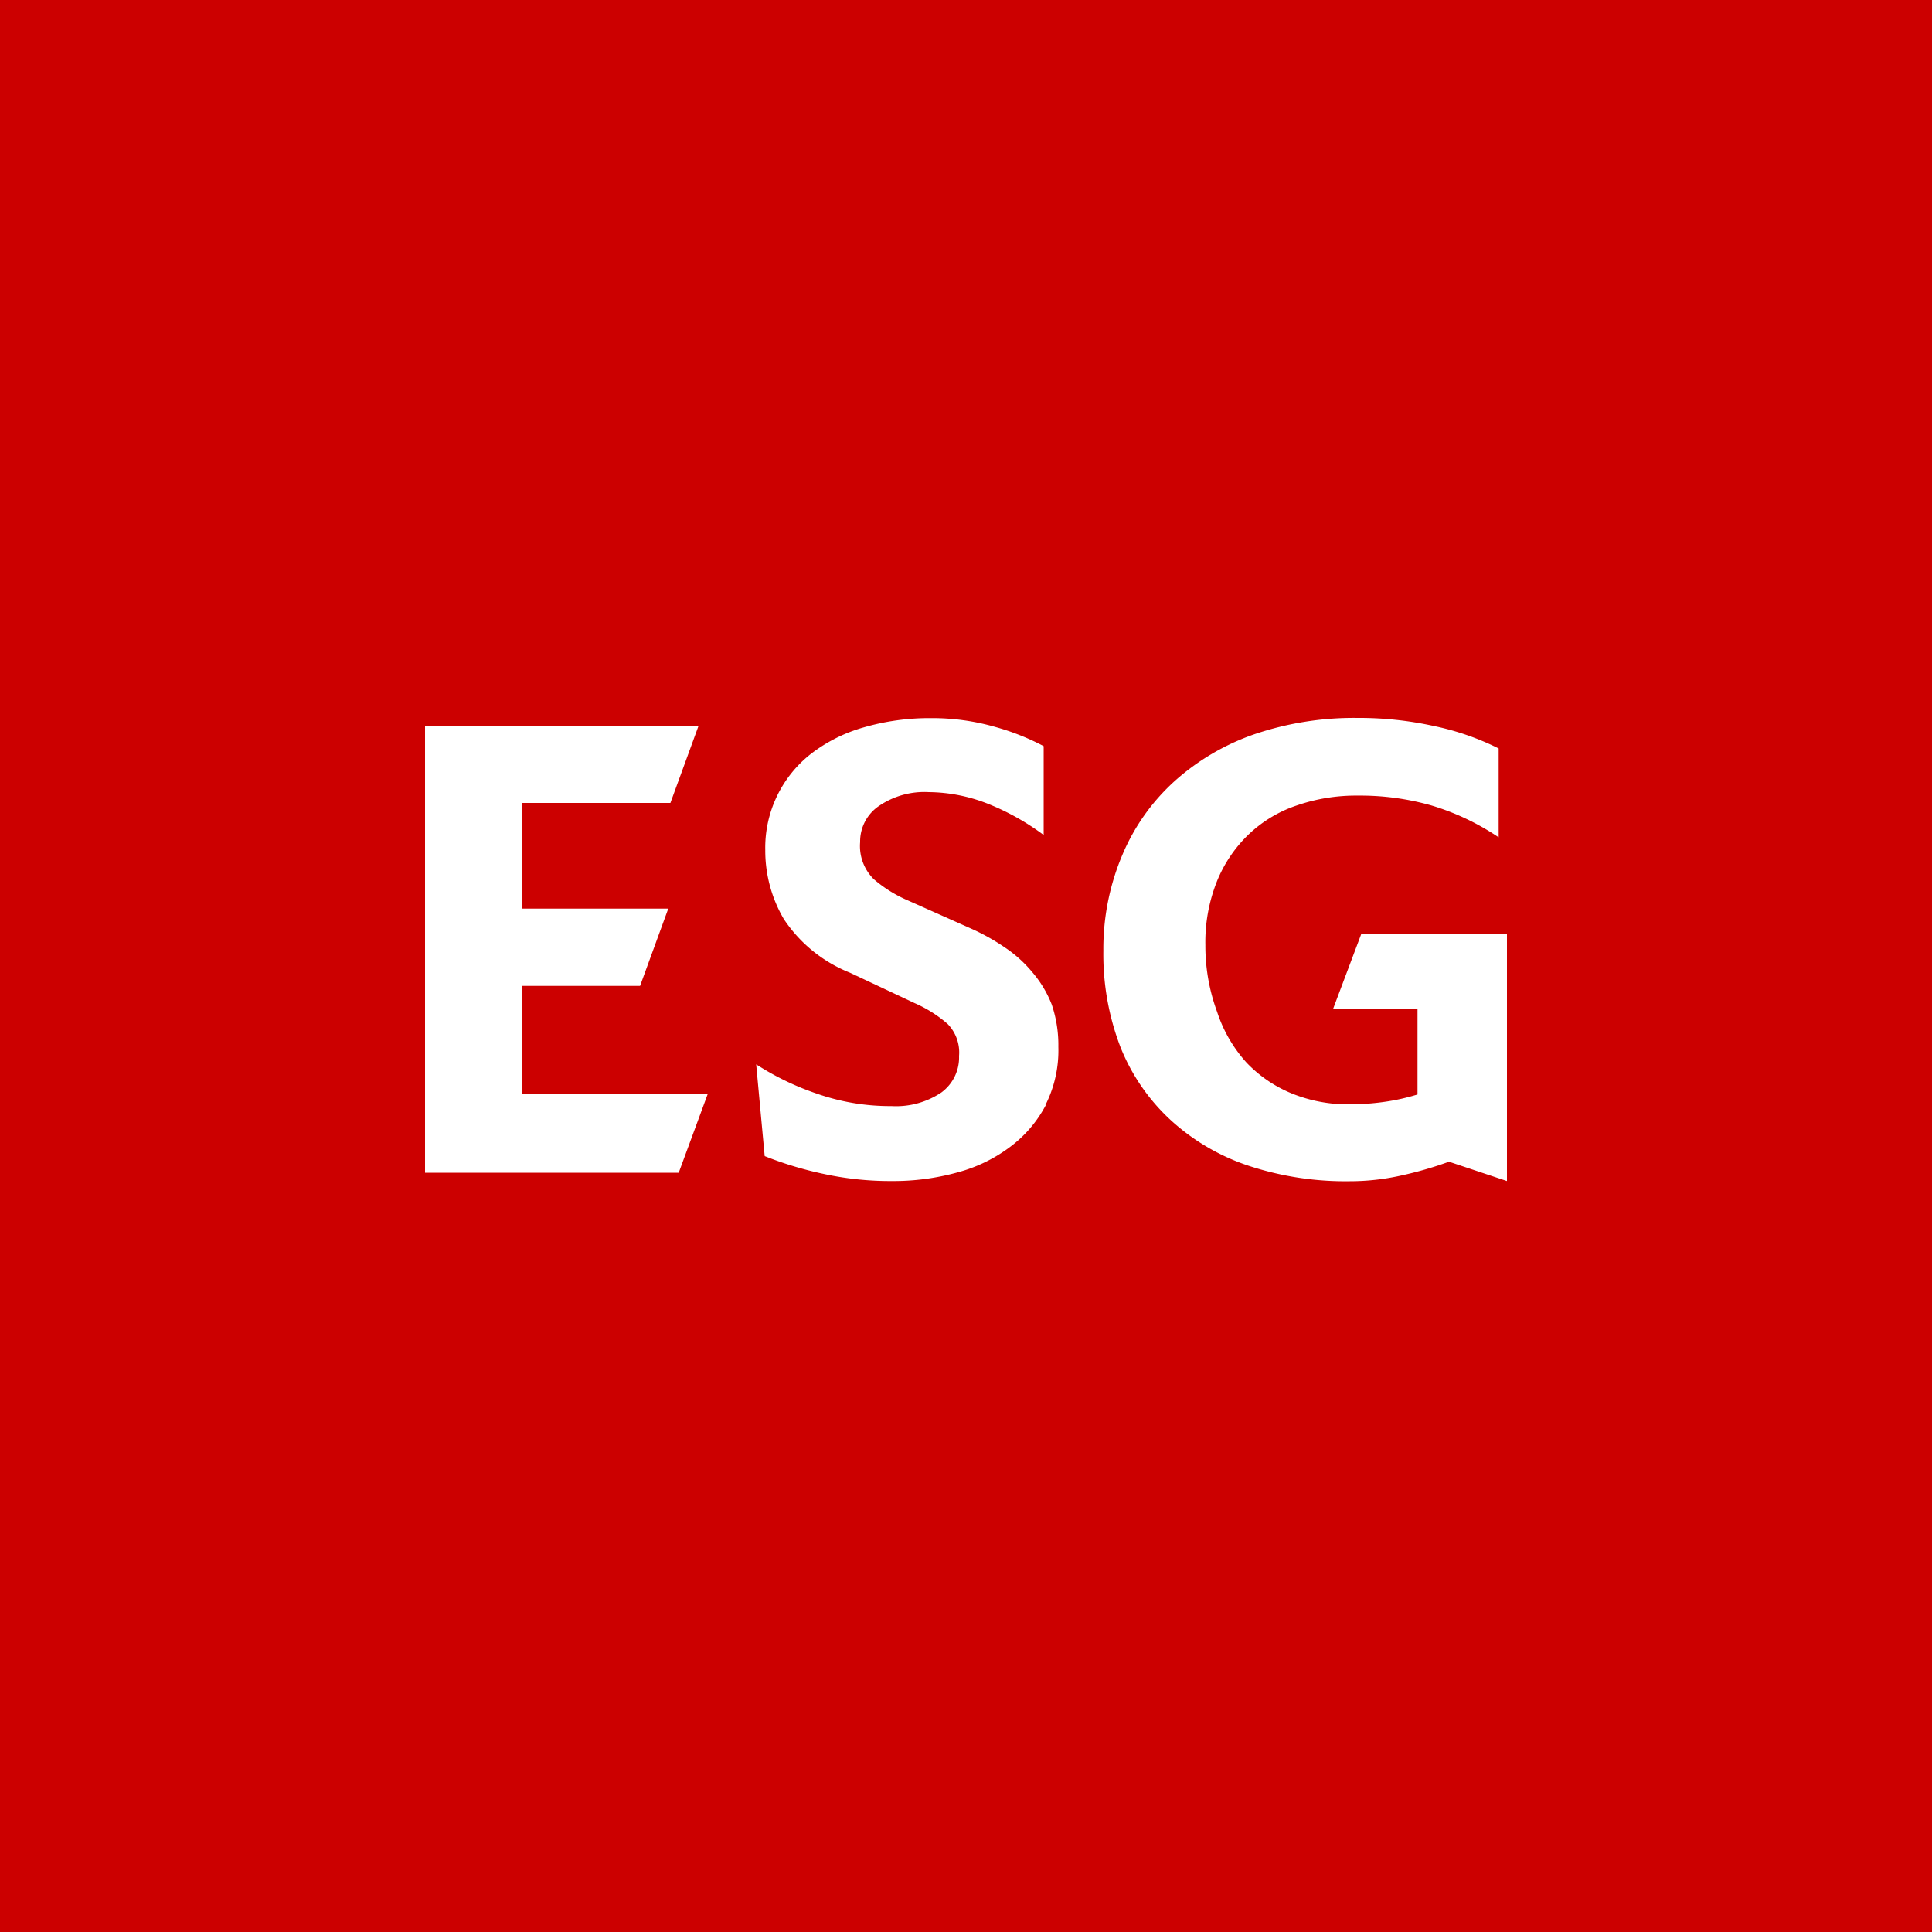 <svg xmlns="http://www.w3.org/2000/svg" viewBox="0 0 100 100"><title>ESG-score</title><path fill="#CC0000" d="M0 0v100h100V0Zm35.13 60.7H22V37.56h14.16l-1.46 4H27v5.47h7.59l-1.46 4H27v5.6h9.63Zm19-3.5a6.42 6.42 0 0 1-1.83 2.15 7.9 7.9 0 0 1-2.73 1.33 12.38 12.38 0 0 1-3.38.45 16.26 16.26 0 0 1-3.61-.38 18.69 18.69 0 0 1-3-.91l-.44-4.75a14.16 14.16 0 0 0 3.12 1.51 11.45 11.45 0 0 0 3.88.65 4.21 4.21 0 0 0 2.58-.7 2.24 2.24 0 0 0 .92-1.89 2.11 2.11 0 0 0-.59-1.66 6.64 6.64 0 0 0-1.71-1.08L44 50.35a7.38 7.38 0 0 1-3.43-2.78 7 7 0 0 1-.96-3.57A6.17 6.17 0 0 1 42 39a8.09 8.09 0 0 1 2.74-1.36 12.24 12.24 0 0 1 3.45-.47 11.85 11.85 0 0 1 3.3.45 12.59 12.59 0 0 1 2.53 1v4.6a12.71 12.71 0 0 0-2.77-1.57 8.53 8.53 0 0 0-3.18-.65 4.17 4.17 0 0 0-2.55.7 2.22 2.22 0 0 0-1 1.89 2.41 2.41 0 0 0 .71 1.92 6.86 6.86 0 0 0 1.77 1.1l3.21 1.43a11 11 0 0 1 1.8 1 6.56 6.56 0 0 1 1.43 1.29 5.8 5.8 0 0 1 1 1.67 6.54 6.54 0 0 1 .34 2.19 6.26 6.26 0 0 1-.67 3.01ZM78 61.13l-3-1a19.56 19.56 0 0 1-2.5.72 12.2 12.2 0 0 1-2.64.29 16 16 0 0 1-5.26-.81 11.19 11.19 0 0 1-4-2.35 10.35 10.35 0 0 1-2.6-3.77 13.36 13.36 0 0 1-.89-5 12.43 12.43 0 0 1 1-5 10.76 10.76 0 0 1 2.7-3.79A12.11 12.11 0 0 1 64.94 38a16.06 16.06 0 0 1 5.33-.84 18 18 0 0 1 4 .43 13.67 13.67 0 0 1 3.3 1.15v4.6a12.76 12.76 0 0 0-3.48-1.65 13.5 13.5 0 0 0-3.81-.51 9.39 9.39 0 0 0-3.16.51 6.69 6.69 0 0 0-2.48 1.49A7 7 0 0 0 63 45.59a8.49 8.49 0 0 0-.61 3.33 9.85 9.85 0 0 0 .61 3.46A7.28 7.28 0 0 0 64.52 55a6.77 6.77 0 0 0 2.35 1.6 7.73 7.73 0 0 0 3 .56 12.92 12.92 0 0 0 1.8-.13 11 11 0 0 0 1.7-.38v-4.43H69l1.46-3.88H78Z"/></svg>